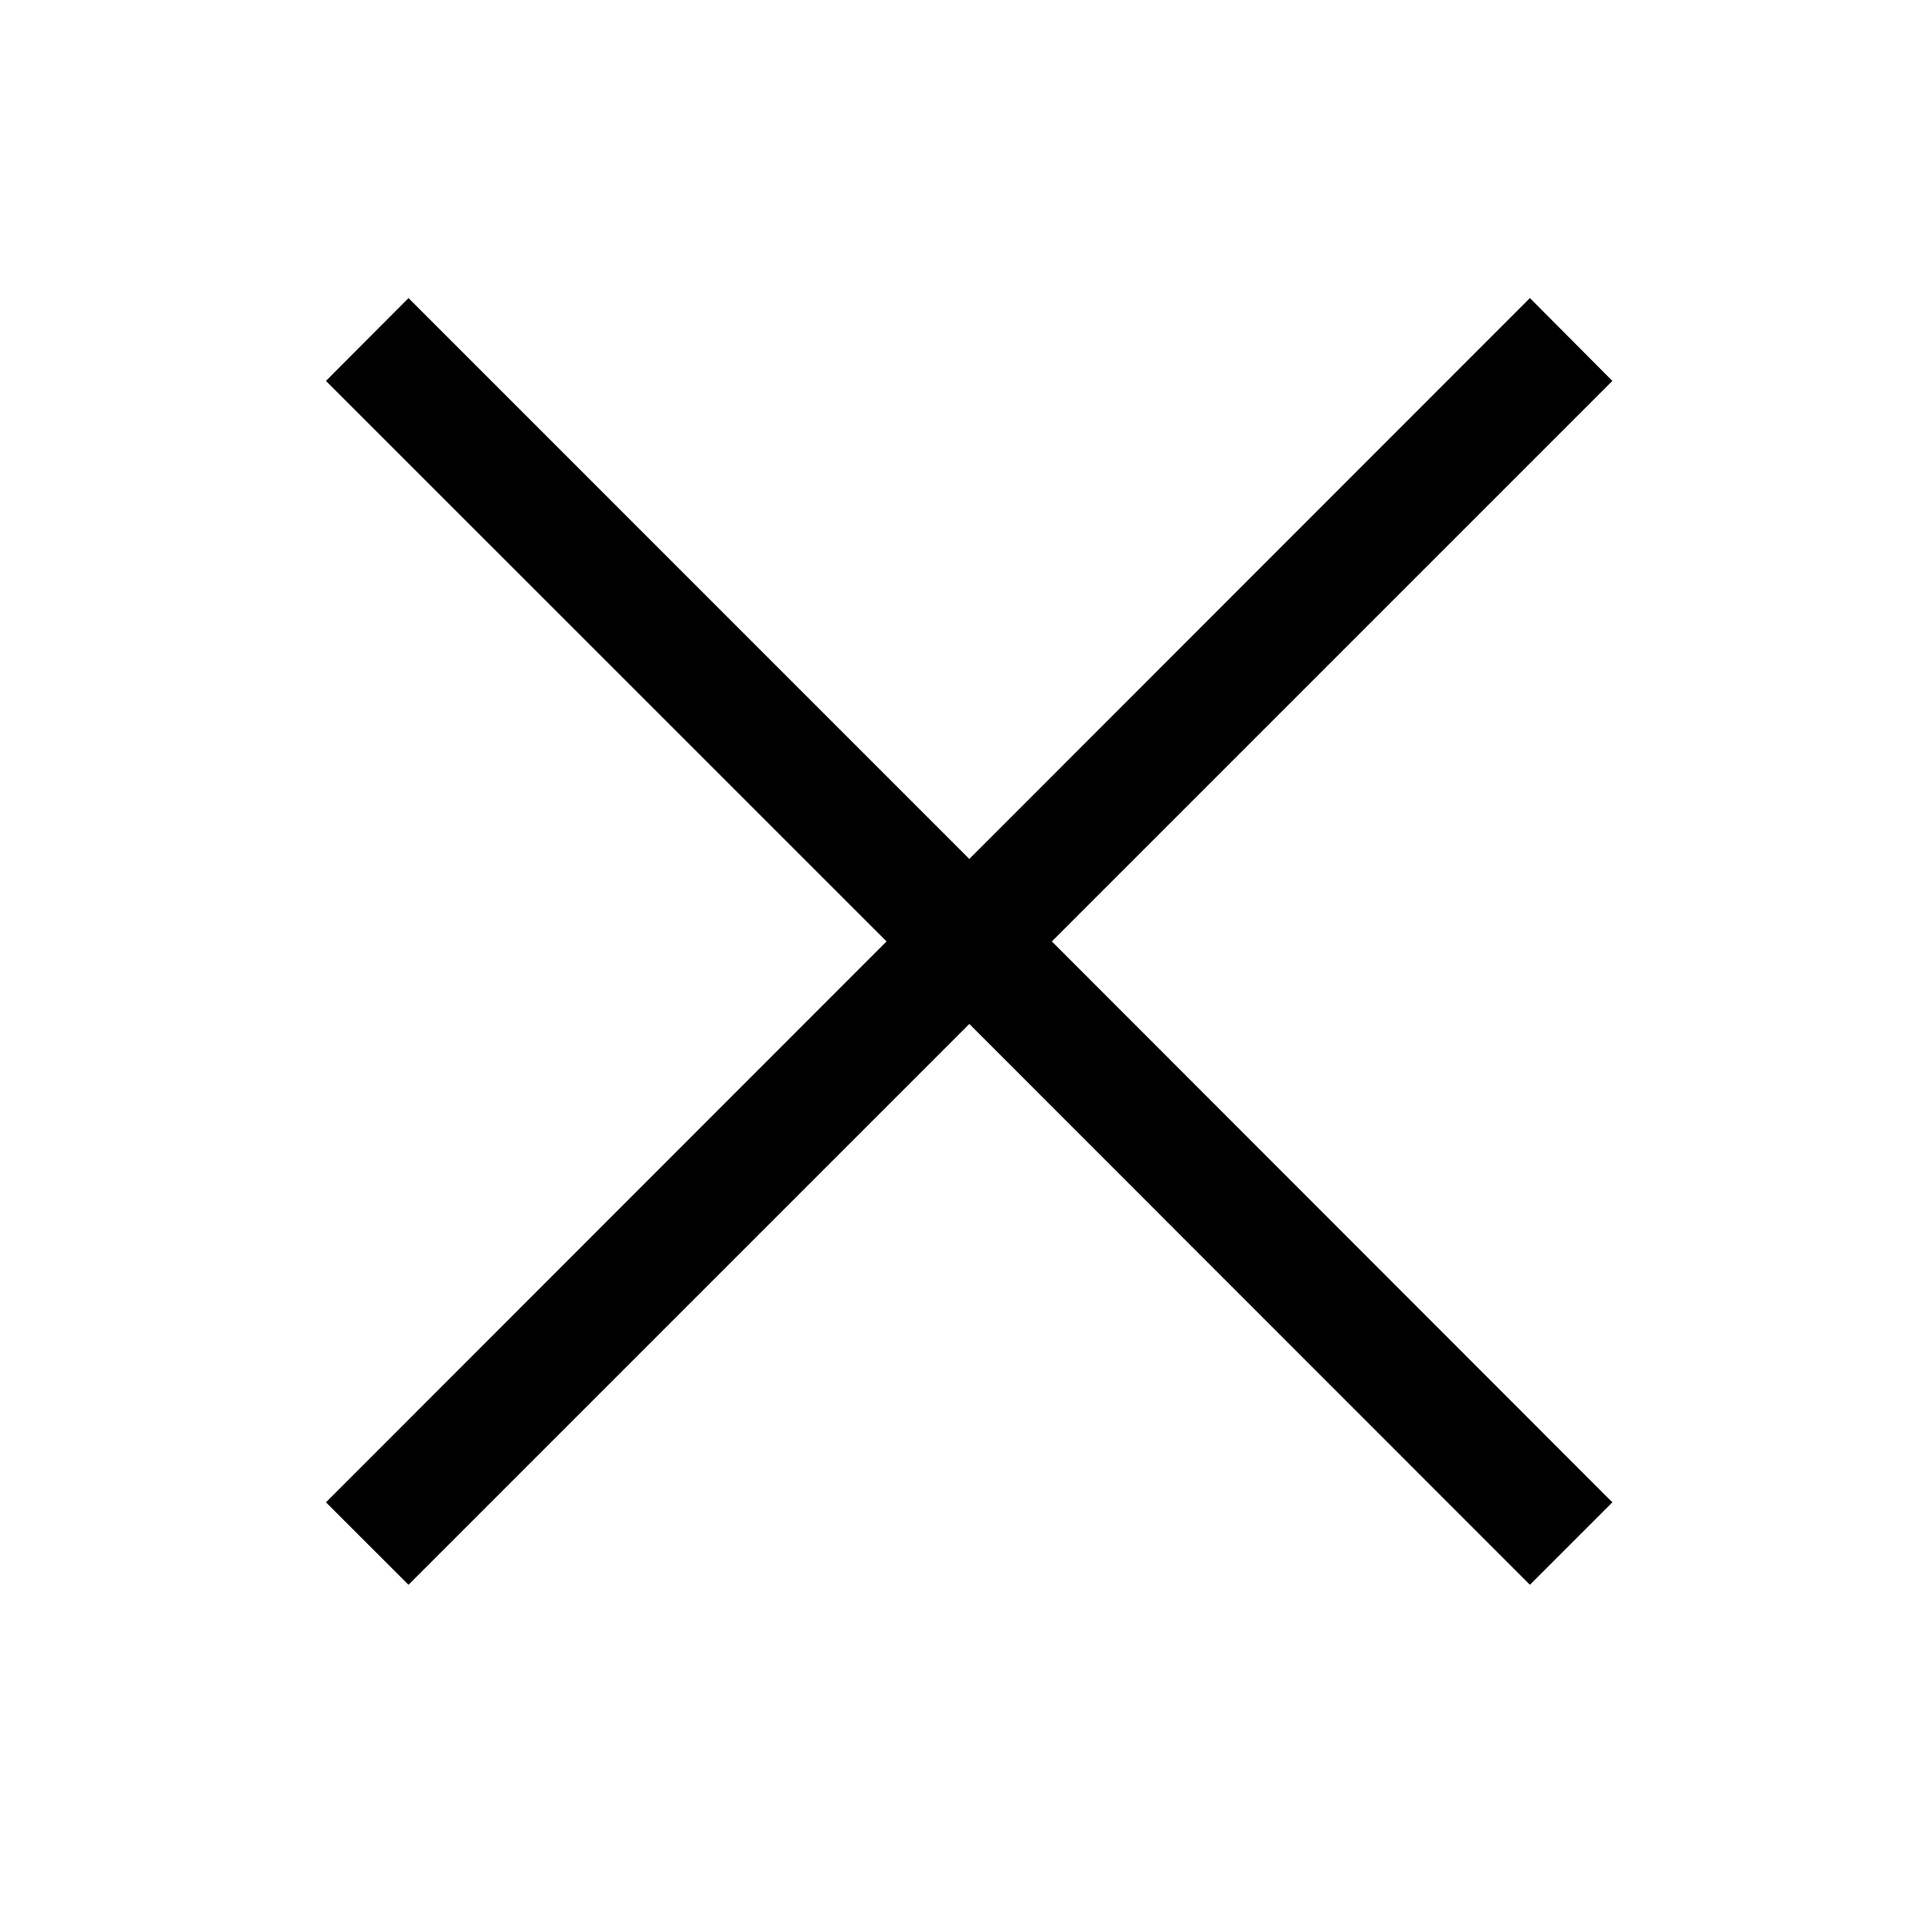 <svg width="25" height="25" viewBox="0 0 25 25" fill="none" xmlns="http://www.w3.org/2000/svg">
<path fill-rule="evenodd" clip-rule="evenodd" d="M20.864 4.929L19.797 3.857L12.543 11.115L5.286 3.857L4.218 4.929L11.472 12.182L4.218 19.44L5.286 20.507L12.543 13.25L19.797 20.507L20.864 19.44L13.611 12.182L20.864 4.929Z" fill="black"/>
</svg>
